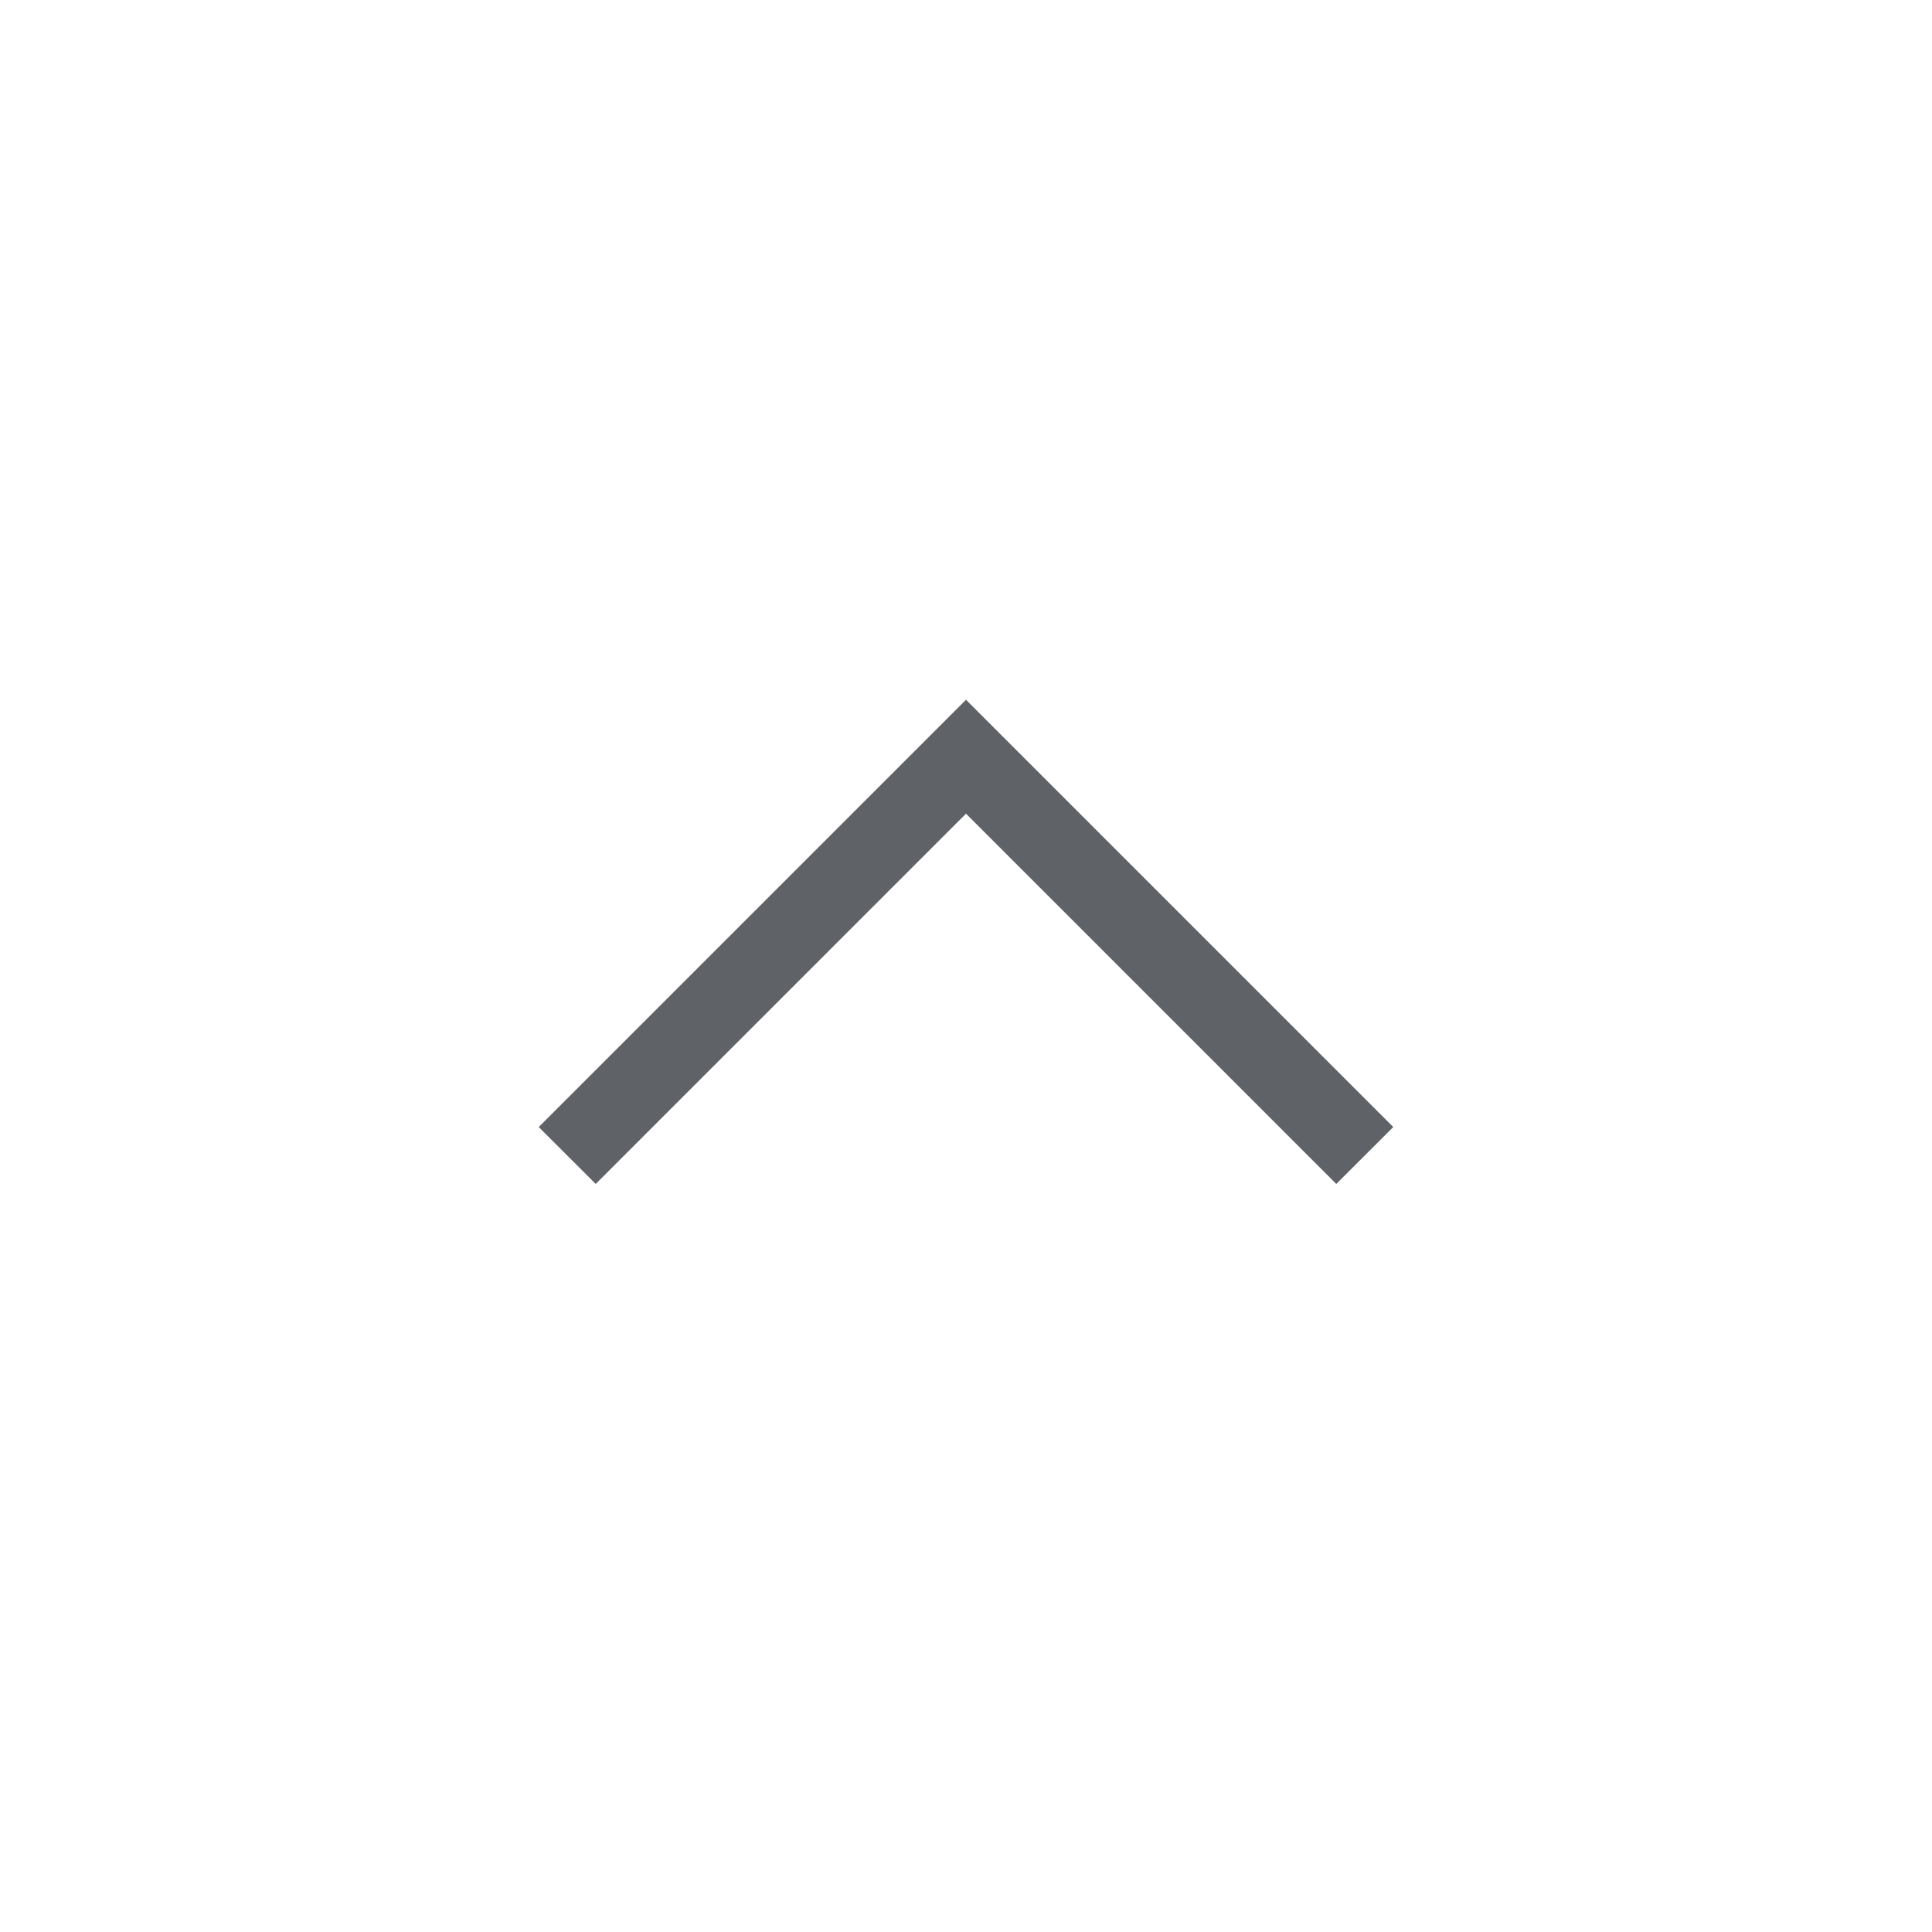 <?xml version="1.0" encoding="UTF-8"?> <svg xmlns="http://www.w3.org/2000/svg" width="32" height="32" viewBox="0 0 32 32" fill="none"><path d="M16 13.477L9.867 19.61L8.923 18.667L16 11.59L23.077 18.667L22.133 19.61L16 13.477Z" fill="#5F6368"></path></svg> 